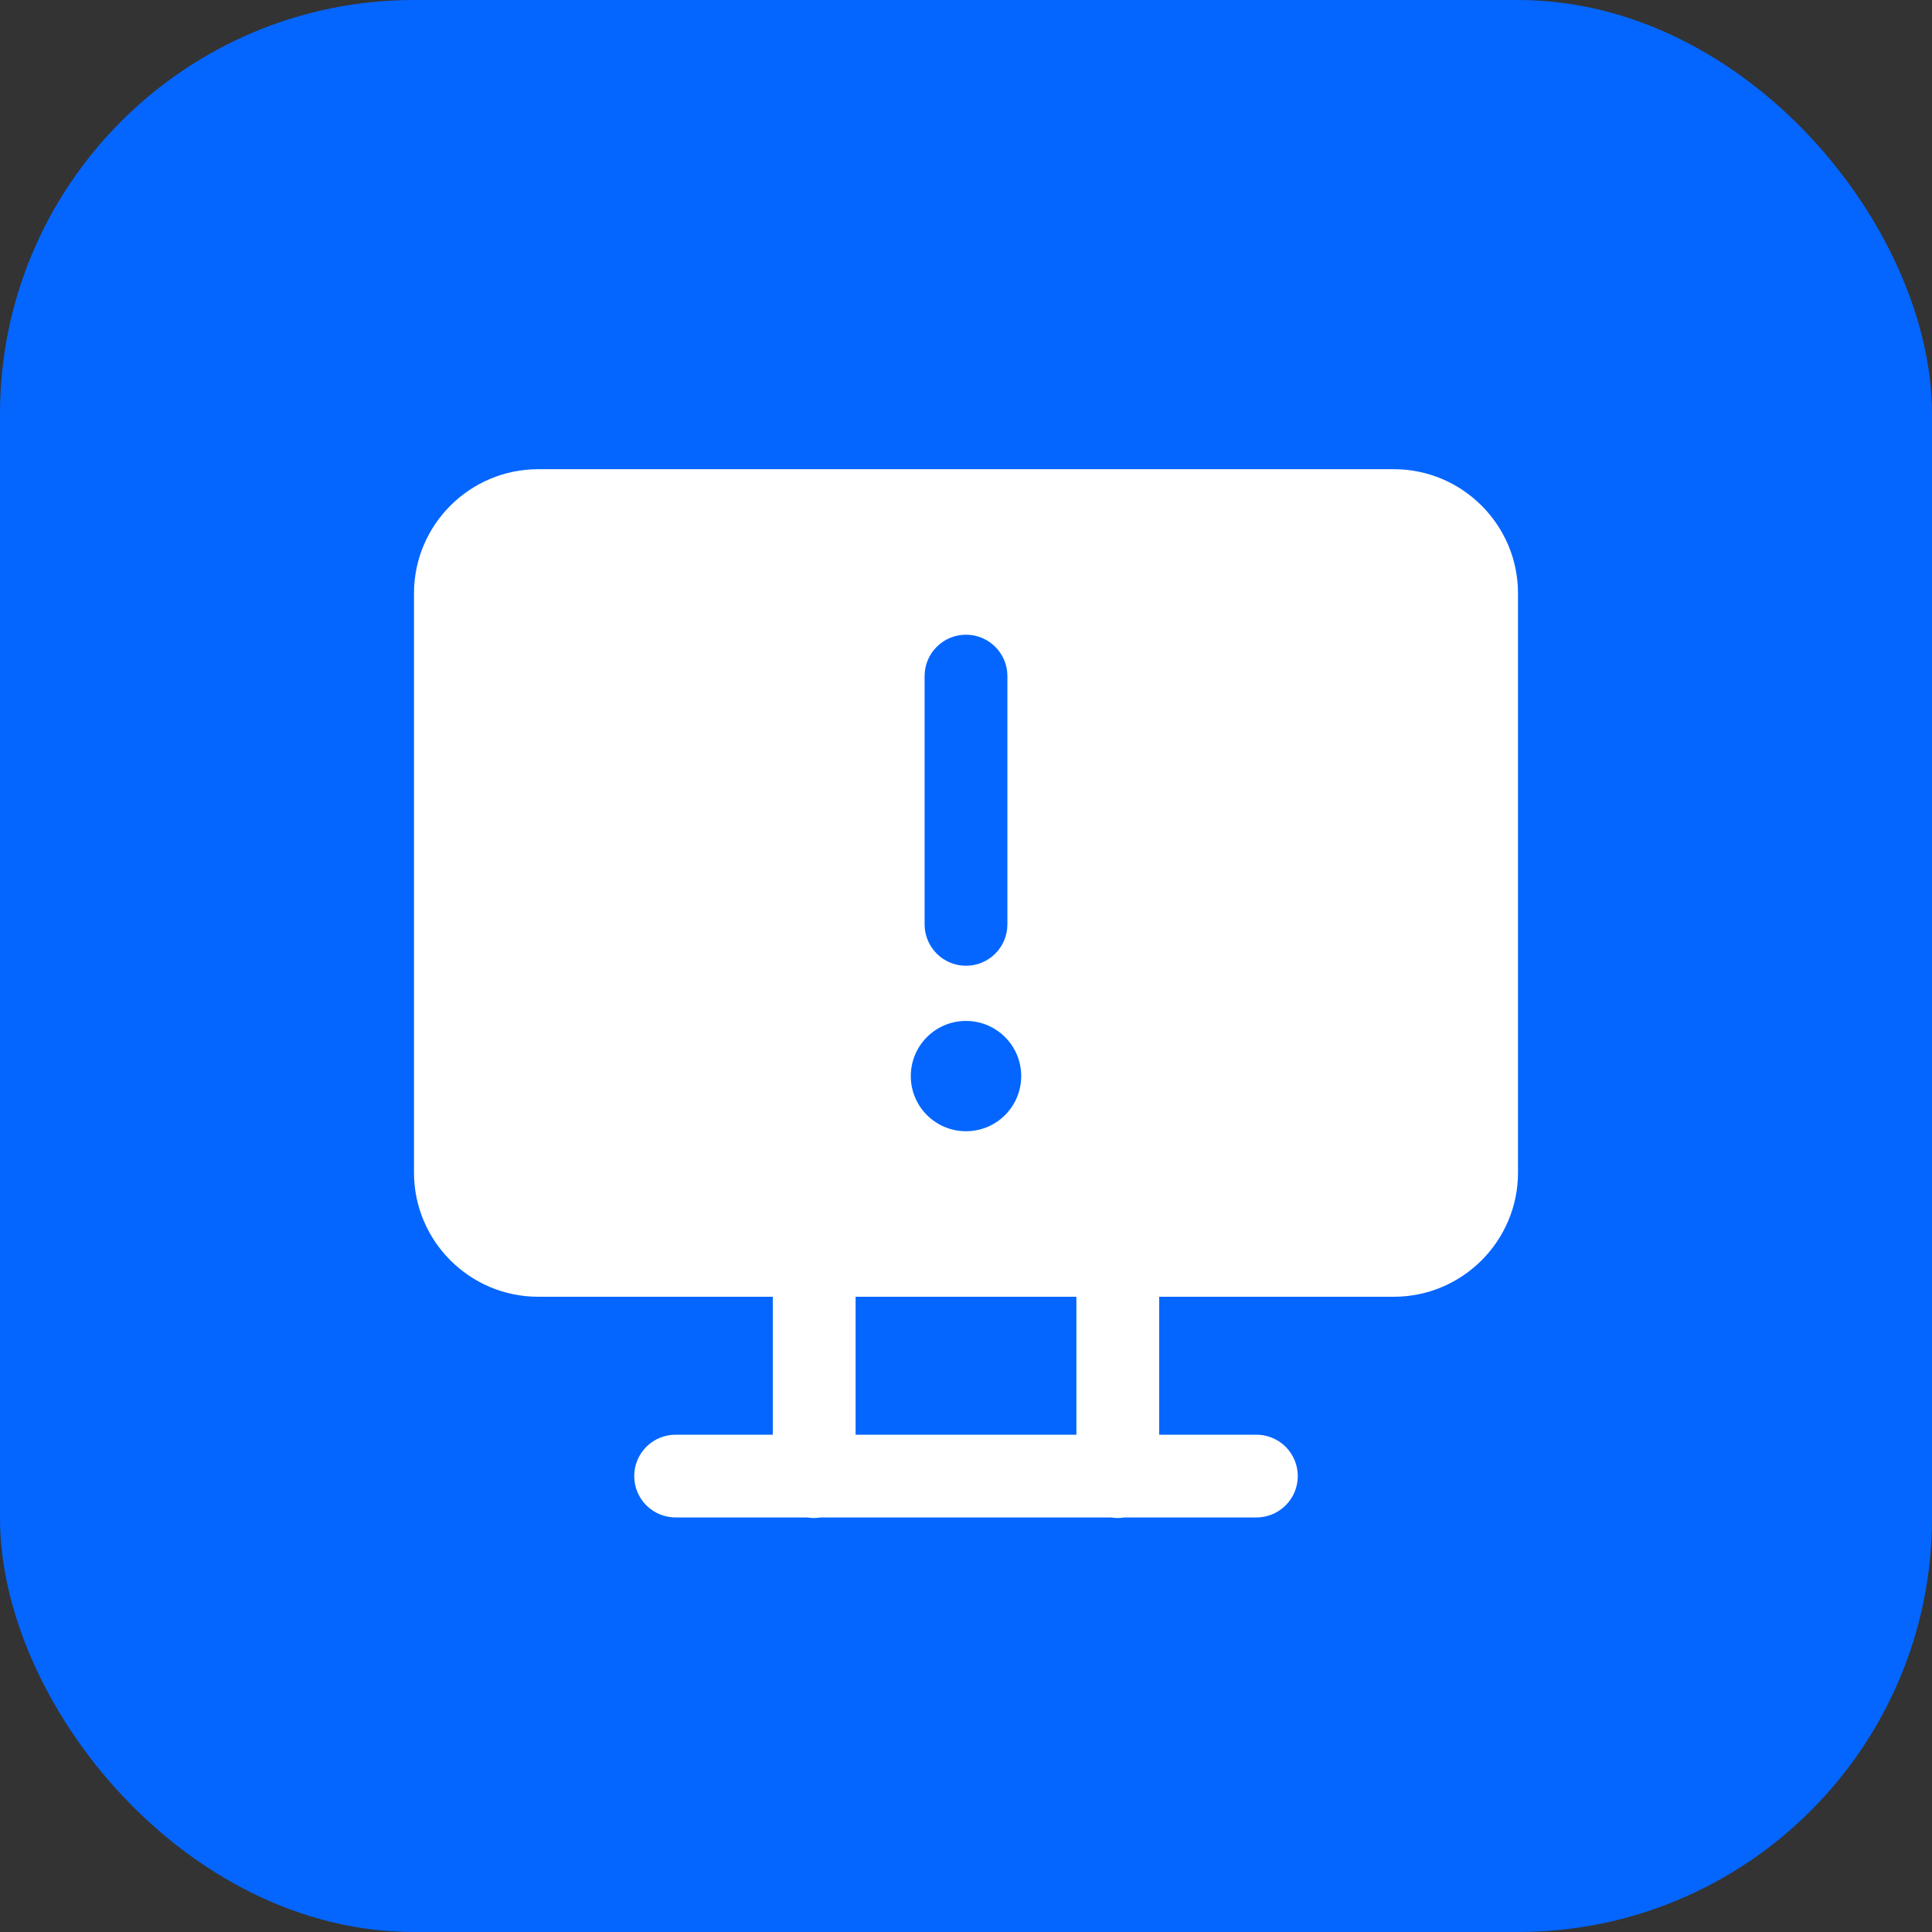 <?xml version="1.0" encoding="UTF-8"?> <svg xmlns="http://www.w3.org/2000/svg" width="70" height="70" viewBox="0 0 70 70" fill="none"><rect x="0" y="0" width="70" height="70" fill="#333333" stroke="none"/> <rect x="70" y="70" width="70" height="70" rx="15" transform="rotate(-180 70 70)" fill="#0466FF"></rect> <path d="M19.5 17C17.019 17 15 19.018 15 21.498V42.487C15 44.966 17.019 46.984 19.5 46.984H28V51.982H24.5C24.301 51.979 24.104 52.016 23.919 52.09C23.735 52.164 23.567 52.274 23.425 52.413C23.284 52.553 23.172 52.719 23.095 52.902C23.018 53.086 22.979 53.282 22.979 53.481C22.979 53.68 23.018 53.876 23.095 54.06C23.172 54.243 23.284 54.409 23.425 54.549C23.567 54.688 23.735 54.798 23.919 54.872C24.104 54.946 24.301 54.983 24.5 54.98H29.254C29.415 55.007 29.579 55.007 29.74 54.98H40.254C40.415 55.007 40.579 55.007 40.74 54.98H45.5C45.699 54.983 45.896 54.946 46.081 54.872C46.265 54.798 46.433 54.688 46.575 54.549C46.716 54.409 46.828 54.243 46.905 54.06C46.982 53.876 47.021 53.68 47.021 53.481C47.021 53.282 46.982 53.086 46.905 52.902C46.828 52.719 46.716 52.553 46.575 52.413C46.433 52.274 46.265 52.164 46.081 52.09C45.896 52.016 45.699 51.979 45.5 51.982H42V46.984H50.5C52.981 46.984 55 44.966 55 42.487V21.498C55 19.018 52.981 17 50.5 17H19.5ZM35 22.997C35.829 22.997 36.5 23.668 36.5 24.496V33.491C36.5 34.32 35.829 34.991 35 34.991C34.171 34.991 33.5 34.32 33.5 33.491V24.496C33.5 23.668 34.171 22.997 35 22.997ZM35 36.99C36.105 36.99 37 37.884 37 38.989C37 40.093 36.105 40.987 35 40.987C33.895 40.987 33 40.093 33 38.989C33 37.884 33.895 36.99 35 36.99ZM31 46.984H39V51.982H31V46.984Z" fill="white"></path> </svg> 